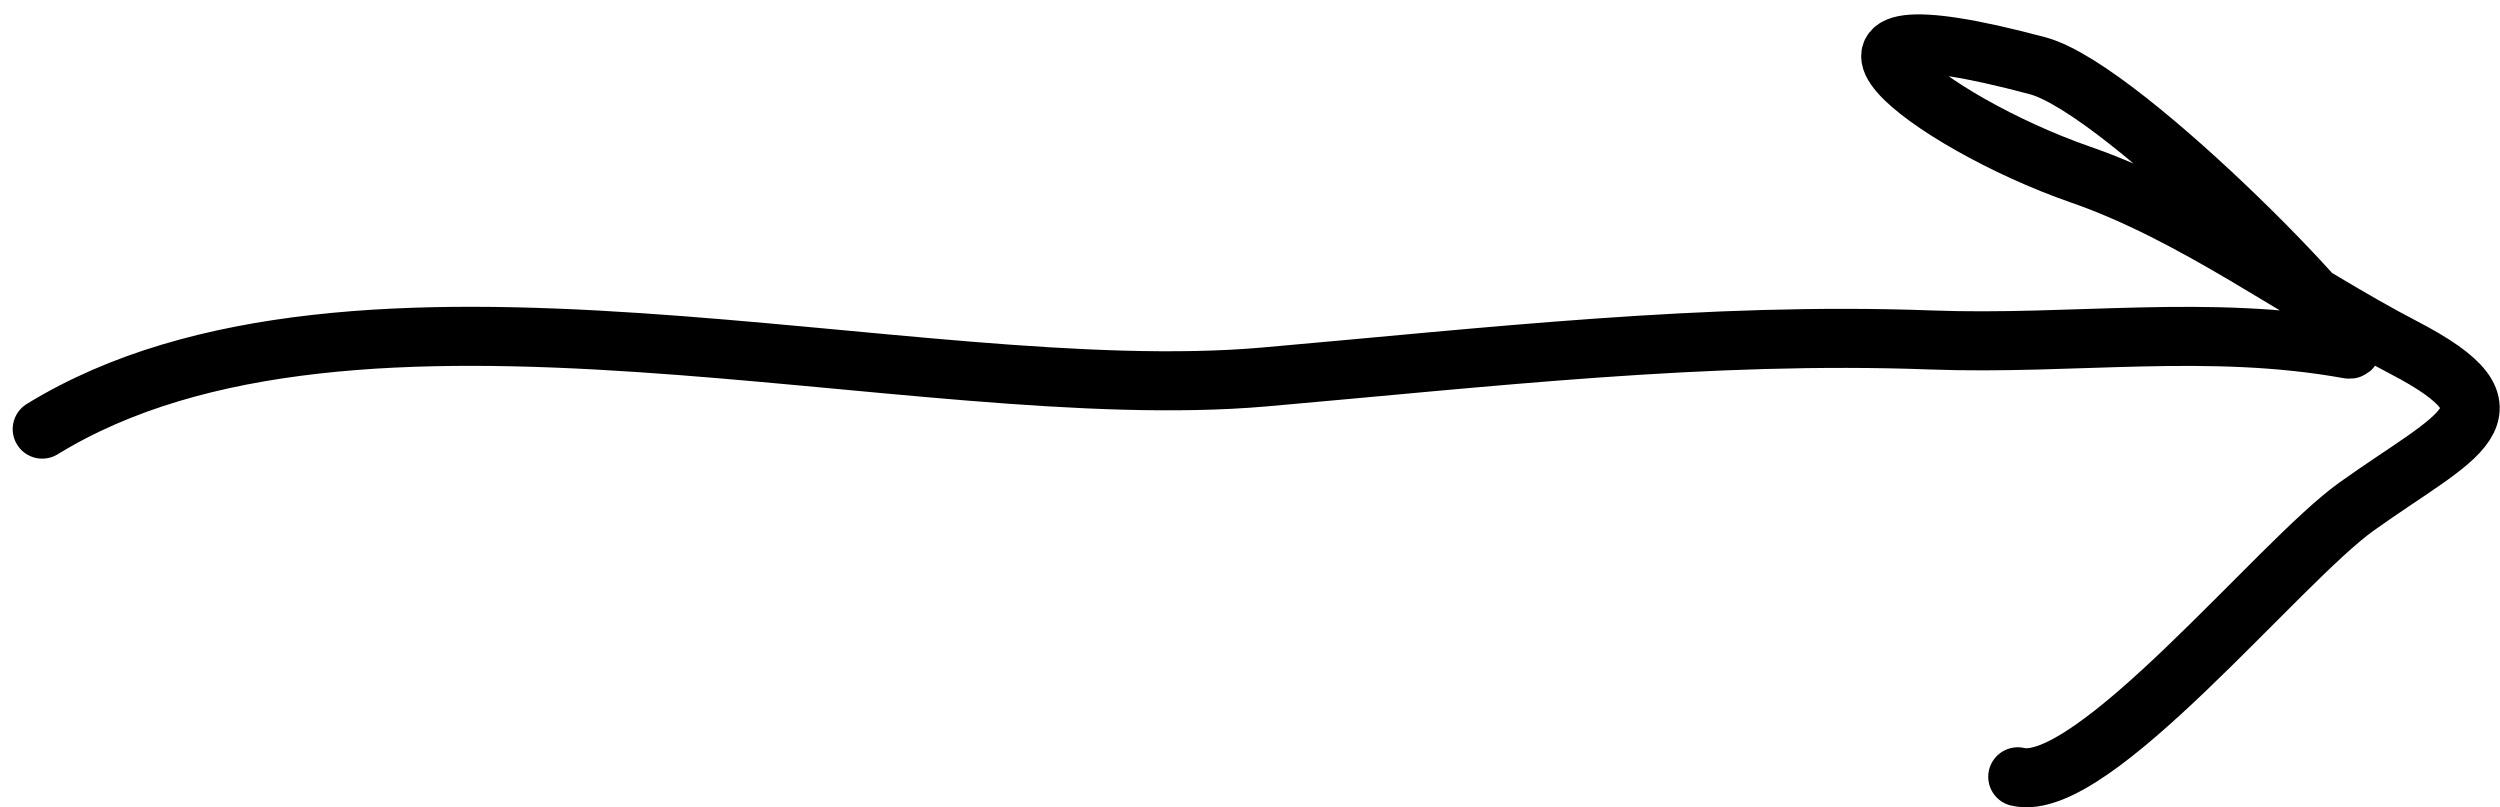 <?xml version="1.0" encoding="UTF-8"?> <svg xmlns="http://www.w3.org/2000/svg" width="127" height="41" viewBox="0 0 127 41" fill="none"><path d="M2.145 21.799C18.028 12.041 46.34 20.715 64.231 19.15C75.553 18.16 86.734 16.849 98.086 17.27C105.326 17.539 112.162 16.44 119.312 17.733C120.922 18.024 107.969 4.534 103.517 3.342C89.668 -0.364 97.877 6.156 105.702 8.873C111.502 10.886 116.728 14.858 122.088 17.645C128.449 20.952 124.847 22.06 119.703 25.74C115.761 28.56 106.282 40.364 102.502 39.461" stroke="black" stroke-width="3" stroke-linecap="round"></path></svg> 